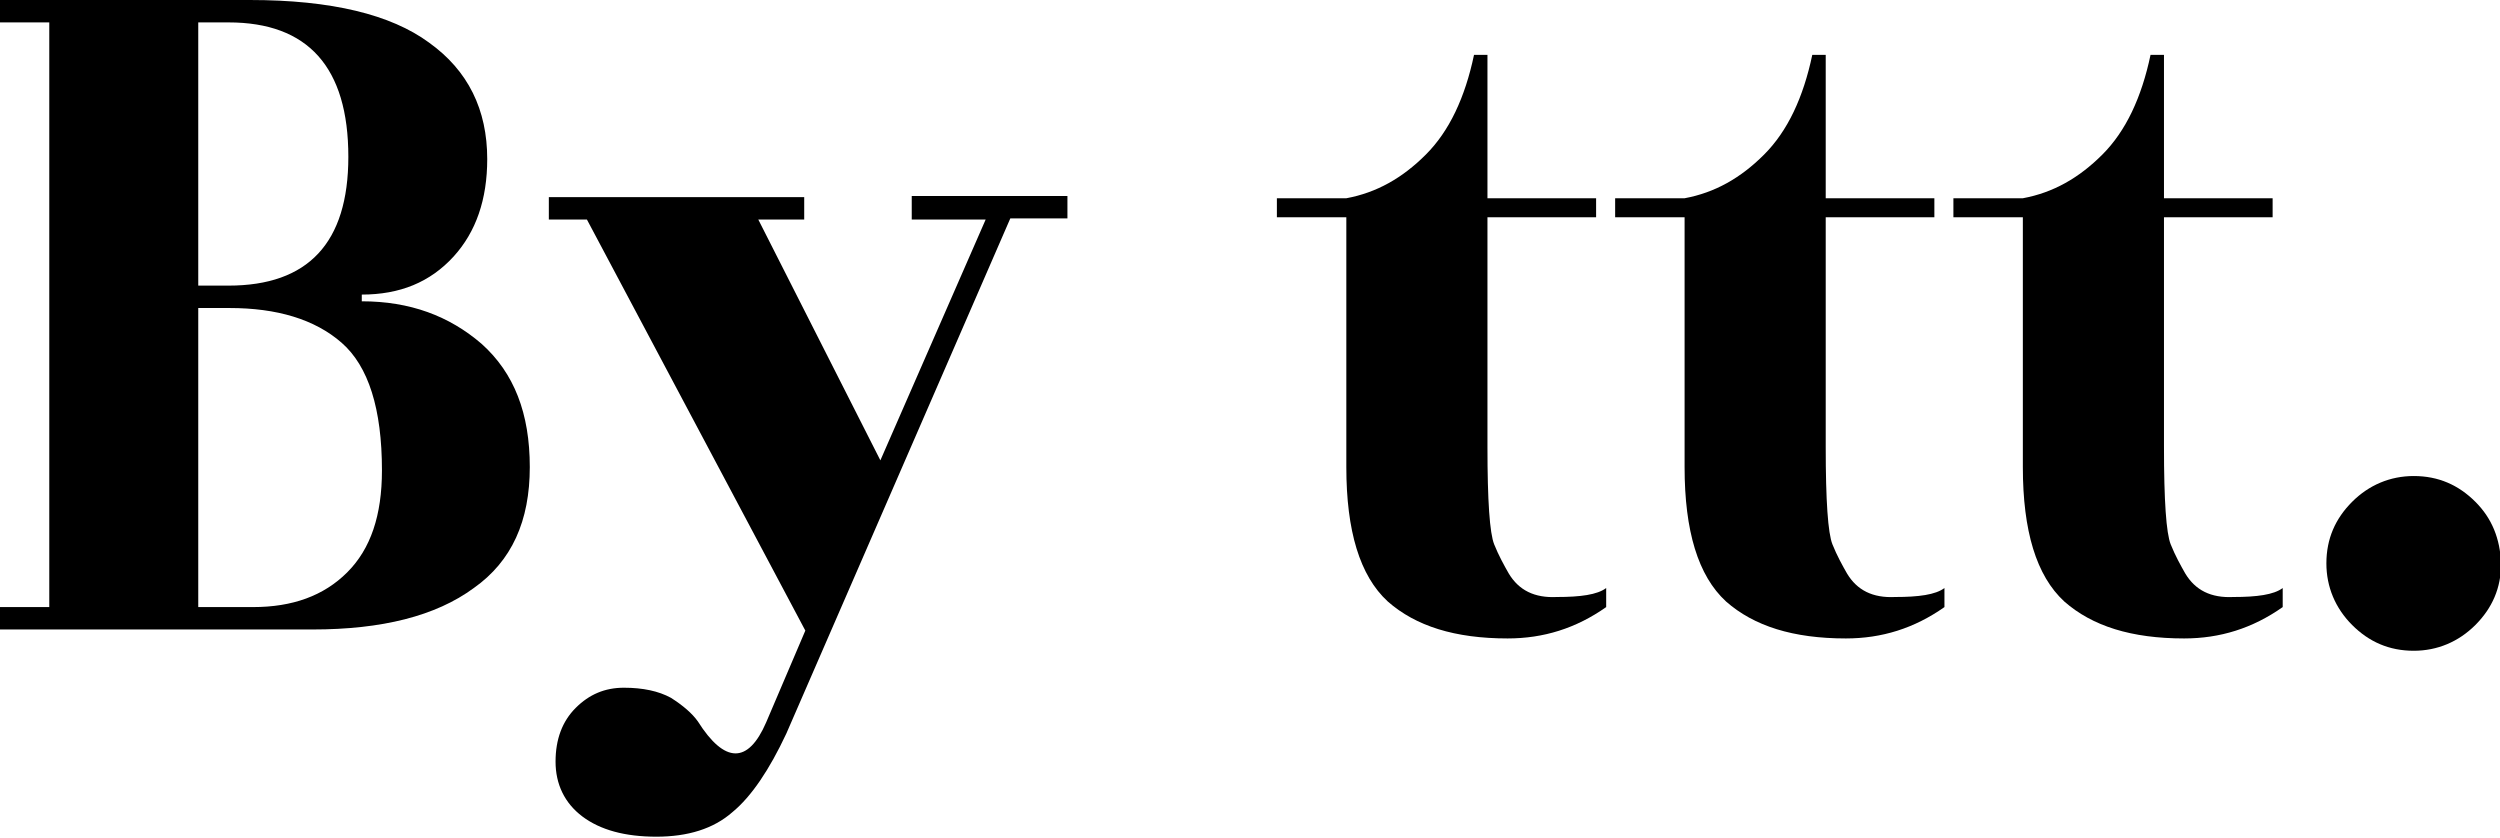 <?xml version="1.0" encoding="utf-8"?>
<!-- Generator: Adobe Illustrator 28.0.0, SVG Export Plug-In . SVG Version: 6.00 Build 0)  -->
<svg version="1.1" id="Layer_1" xmlns="http://www.w3.org/2000/svg" xmlns:xlink="http://www.w3.org/1999/xlink" x="0px" y="0px"
	 viewBox="0 0 223.2 74.8" style="enable-background:new 0 0 223.2 74.8;" xml:space="preserve">
<g>
	<path d="M32.3,26.9v-0.6c3.4,0,6.1-1.1,8.2-3.4c2-2.2,3-5.1,3-8.7c0-4.4-1.7-7.9-5.2-10.4C34.9,1.3,29.6,0,22.3,0H0v2h4.4v52.2H0v2
		h27.9c6.2,0,11-1.2,14.4-3.7c3.4-2.4,5-6,5-10.8c0-4.8-1.4-8.4-4.3-11C40.1,28.2,36.6,26.9,32.3,26.9z M17.7,2h2.7
		C27.5,2,31.1,6,31.1,14c0,7.7-3.6,11.5-10.7,11.5h-2.7V2z M31,51.1c-2.1,2.1-4.9,3.1-8.4,3.1h-4.9V27.5h2.8c4.2,0,7.6,1,10,3.1
		c2.4,2.1,3.6,5.9,3.6,11.4C34.1,46,33.1,49,31,51.1z"/>
	<path d="M81.4,19.6H88l-9.4,21.5L67.7,19.6h4.1v-2H49v2h3.4l19.5,36.7l-3.5,8.2c-1.6,3.7-3.7,3.7-6.1-0.1c-0.5-0.7-1.3-1.4-2.4-2.1
		c-1.1-0.6-2.5-0.9-4.2-0.9c-1.7,0-3.1,0.6-4.3,1.8c-1.2,1.2-1.8,2.8-1.8,4.8c0,2,0.8,3.7,2.4,4.9c1.6,1.2,3.8,1.8,6.6,1.8
		c2.8,0,5.1-0.7,6.8-2.2c1.7-1.4,3.3-3.8,4.8-7l20-46h5.1v-2H81.4V19.6z"/>
	<path d="M134.7,51.2c-0.4-0.7-0.9-1.6-1.3-2.6c-0.4-1-0.6-3.9-0.6-8.7V19.4h9.7v-1.7h-9.7V4.9h-1.2c-0.8,3.8-2.2,6.8-4.3,8.9
		c-2.1,2.1-4.4,3.4-7.1,3.9h-6.2v1.7h6.2v22.3c0,5.7,1.2,9.7,3.7,12c2.5,2.2,6,3.3,10.7,3.3c3.2,0,6.1-0.9,8.8-2.8v-1.7
		c-0.8,0.6-2.3,0.8-4.4,0.8C137,53.4,135.6,52.7,134.7,51.2z"/>
	<path d="M164.9,51.2c-0.4-0.7-0.9-1.6-1.3-2.6c-0.4-1-0.6-3.9-0.6-8.7V19.4h9.7v-1.7h-9.7V4.9h-1.2c-0.8,3.8-2.2,6.8-4.3,8.9
		c-2.1,2.1-4.4,3.4-7.1,3.9h-6.2v1.7h6.2v22.3c0,5.7,1.2,9.7,3.7,12c2.5,2.2,6,3.3,10.7,3.3c3.2,0,6.1-0.9,8.8-2.8v-1.7
		c-0.8,0.6-2.3,0.8-4.4,0.8C167.2,53.4,165.8,52.7,164.9,51.2z"/>
	<path d="M195.1,51.2c-0.4-0.7-0.9-1.6-1.3-2.6c-0.4-1-0.6-3.9-0.6-8.7V19.4h9.7v-1.7h-9.7V4.9h-1.2c-0.8,3.8-2.2,6.8-4.3,8.9
		c-2.1,2.1-4.4,3.4-7.1,3.9h-6.2v1.7h6.2v22.3c0,5.7,1.2,9.7,3.7,12c2.5,2.2,6,3.3,10.7,3.3c3.2,0,6.1-0.9,8.8-2.8v-1.7
		c-0.8,0.6-2.3,0.8-4.4,0.8C197.4,53.4,196,52.7,195.1,51.2z"/>
	<path d="M221,44.8c-1.5-1.5-3.3-2.3-5.5-2.3c-2.1,0-4,0.8-5.5,2.3c-1.5,1.5-2.3,3.3-2.3,5.5c0,2.1,0.8,4,2.3,5.5
		c1.5,1.5,3.3,2.3,5.5,2.3c2.1,0,4-0.8,5.5-2.3c1.5-1.5,2.3-3.3,2.3-5.5C223.2,48.1,222.5,46.3,221,44.8z"/>
</g>
</svg>
